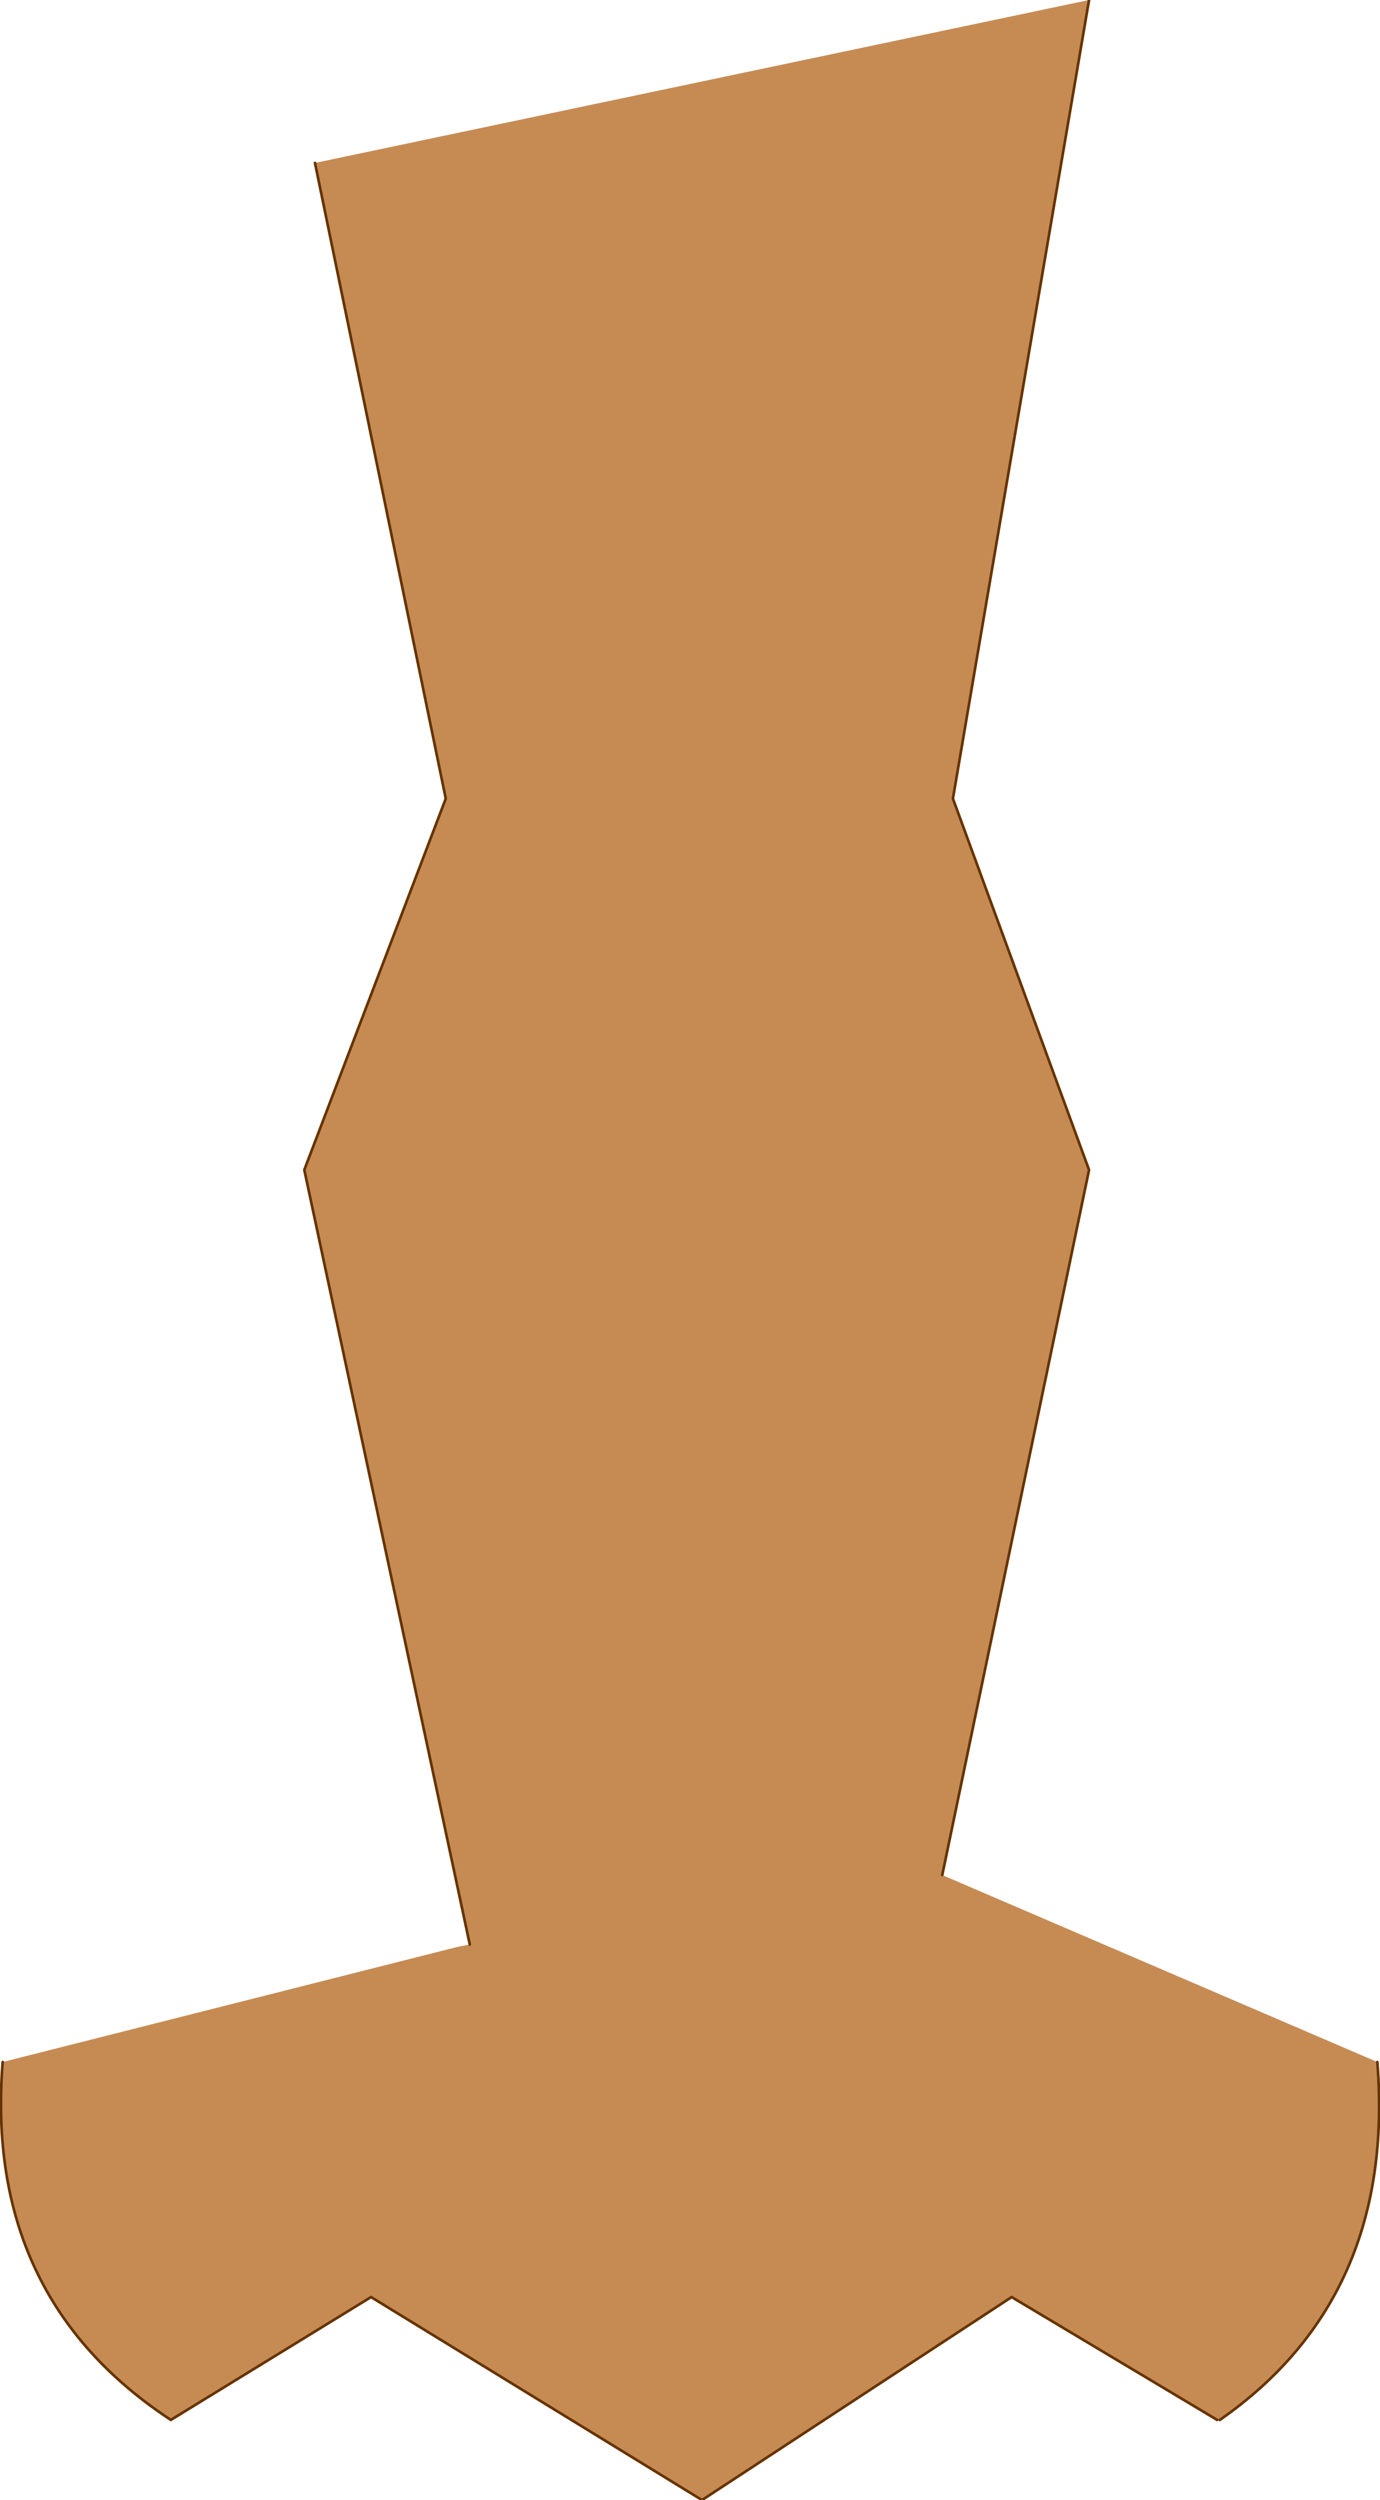 <?xml version="1.0" encoding="UTF-8" standalone="no"?>
<svg xmlns:xlink="http://www.w3.org/1999/xlink" height="46.8px" width="25.85px" xmlns="http://www.w3.org/2000/svg">
  <g transform="matrix(1.0, 0.0, 0.0, 1.0, 12.9, 23.4)">
    <path d="M7.5 -23.4 L4.95 -8.45 7.5 -1.5 4.75 11.7 12.9 15.2 Q13.25 19.6 9.95 21.9 L9.9 21.9 6.05 19.6 0.25 23.4 -5.95 19.6 -9.7 21.9 Q-13.2 19.6 -12.85 15.2 L-4.35 13.05 -4.25 13.4 -4.35 13.05 -4.1 13.0 -7.2 -1.5 -4.55 -8.45 -7.0 -20.35 7.5 -23.4" fill="#c68b53" fill-rule="evenodd" stroke="none"/>
    <path d="M4.75 11.7 L7.5 -1.5 4.95 -8.45 7.5 -23.4 M-7.0 -20.35 L-4.55 -8.45 -7.2 -1.5 -4.1 13.0 M-12.85 15.2 Q-13.2 19.6 -9.7 21.9 L-5.95 19.6 0.25 23.4 6.05 19.6 9.9 21.9 M9.95 21.9 Q13.25 19.6 12.9 15.2" fill="none" stroke="#663300" stroke-linecap="round" stroke-linejoin="round" stroke-width="0.05"/>
  </g>
</svg>
